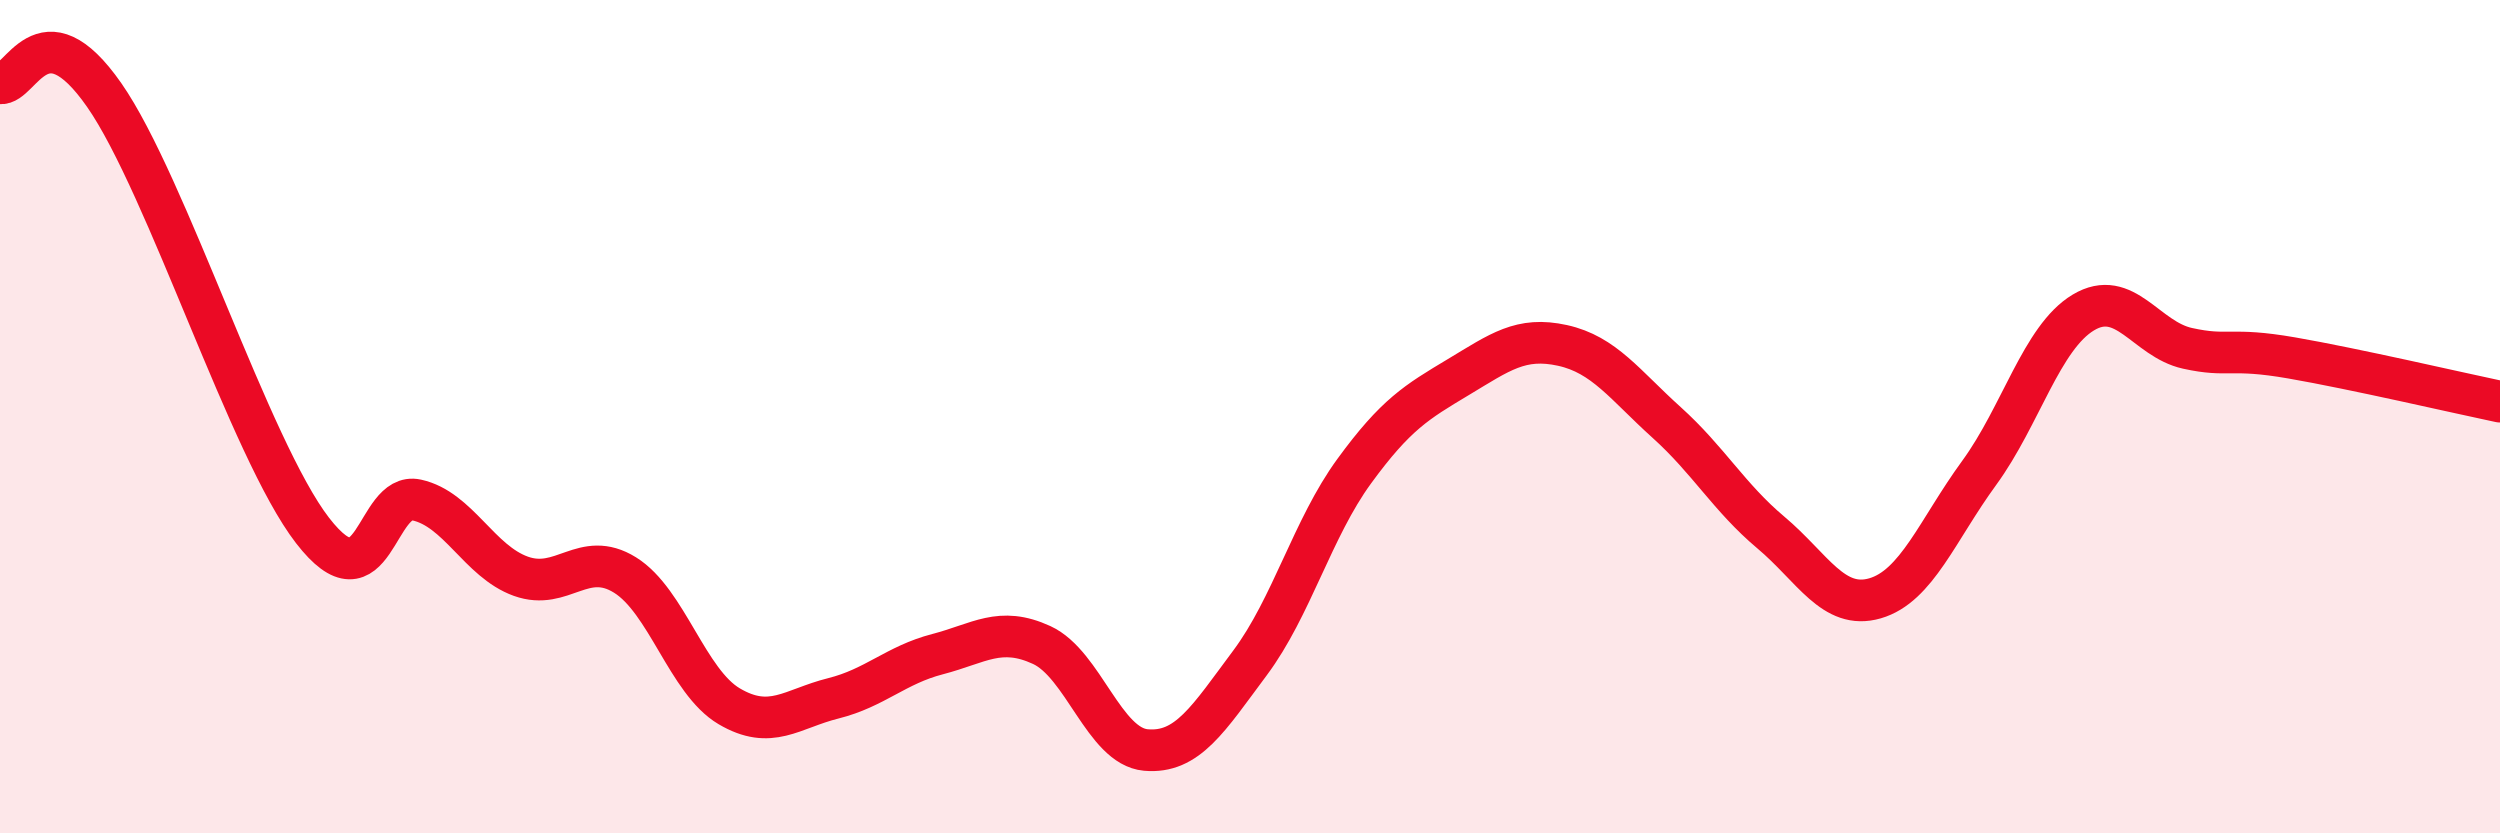 
    <svg width="60" height="20" viewBox="0 0 60 20" xmlns="http://www.w3.org/2000/svg">
      <path
        d="M 0,2 C 0.5,2.06 1,0.13 2.5,2.28 C 4,4.43 6,10.79 7.5,12.73 C 9,14.67 9,11.78 10,12 C 11,12.22 11.5,13.47 12.5,13.83 C 13.5,14.19 14,13.18 15,13.8 C 16,14.42 16.5,16.36 17.5,16.95 C 18.5,17.54 19,17.01 20,16.76 C 21,16.51 21.5,15.96 22.5,15.7 C 23.5,15.44 24,15.02 25,15.48 C 26,15.94 26.5,17.91 27.5,18 C 28.5,18.09 29,17.25 30,15.91 C 31,14.57 31.5,12.68 32.5,11.31 C 33.5,9.94 34,9.65 35,9.05 C 36,8.45 36.5,8.07 37.5,8.29 C 38.5,8.51 39,9.24 40,10.14 C 41,11.04 41.5,11.94 42.5,12.78 C 43.5,13.62 44,14.65 45,14.36 C 46,14.07 46.5,12.72 47.5,11.35 C 48.5,9.98 49,8.1 50,7.5 C 51,6.9 51.5,8.14 52.5,8.36 C 53.5,8.58 53.5,8.33 55,8.59 C 56.5,8.85 59,9.43 60,9.64L60 20L0 20Z"
        fill="#EB0A25"
        opacity="0.1"
        stroke-linecap="round"
        stroke-linejoin="round"
      />
      <path
        d="M 0,2 C 0.5,2.06 1,0.13 2.5,2.28 C 4,4.43 6,10.79 7.5,12.73 C 9,14.67 9,11.78 10,12 C 11,12.22 11.5,13.47 12.5,13.83 C 13.5,14.19 14,13.18 15,13.8 C 16,14.42 16.5,16.36 17.5,16.95 C 18.5,17.54 19,17.01 20,16.76 C 21,16.51 21.5,15.96 22.5,15.7 C 23.5,15.44 24,15.02 25,15.48 C 26,15.94 26.5,17.91 27.5,18 C 28.5,18.09 29,17.25 30,15.91 C 31,14.57 31.5,12.68 32.5,11.31 C 33.5,9.94 34,9.65 35,9.05 C 36,8.45 36.5,8.07 37.5,8.29 C 38.5,8.51 39,9.24 40,10.14 C 41,11.04 41.5,11.94 42.5,12.78 C 43.5,13.62 44,14.65 45,14.36 C 46,14.07 46.5,12.72 47.5,11.35 C 48.5,9.98 49,8.1 50,7.5 C 51,6.9 51.5,8.14 52.5,8.36 C 53.5,8.58 53.5,8.33 55,8.59 C 56.5,8.85 59,9.43 60,9.64"
        stroke="#EB0A25"
        stroke-width="1"
        fill="none"
        stroke-linecap="round"
        stroke-linejoin="round"
      />
    </svg>
  